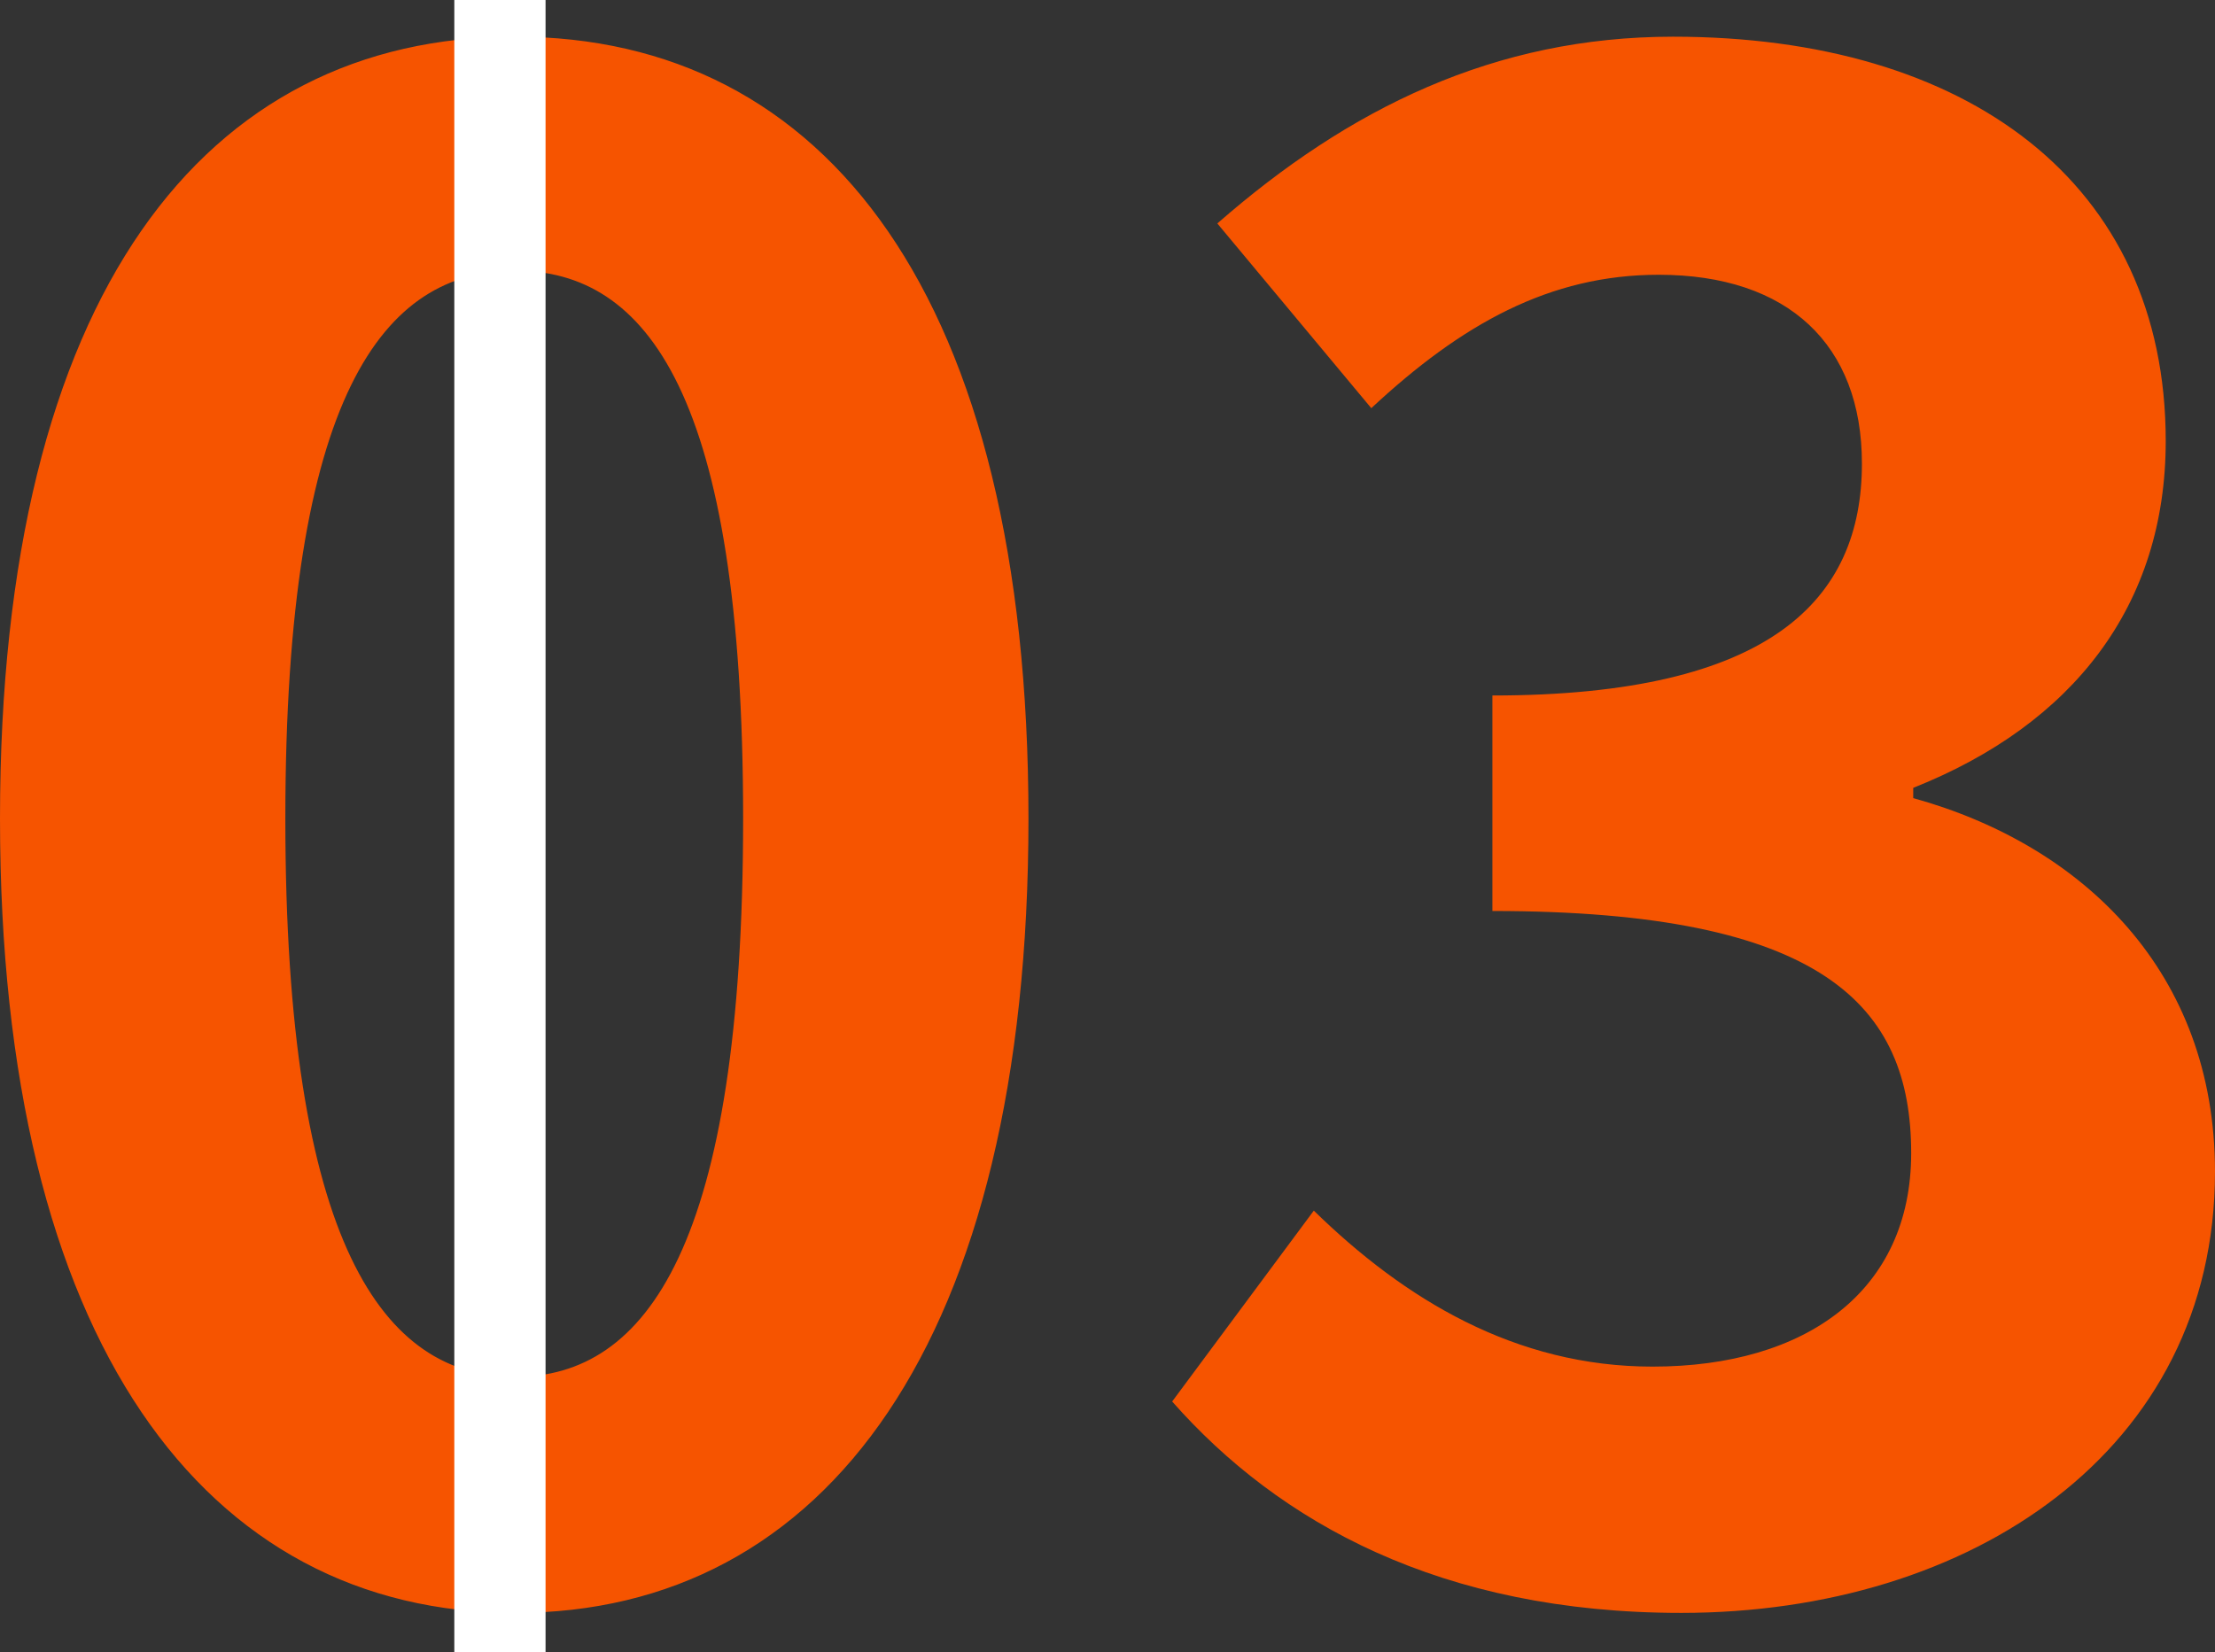 <svg xmlns="http://www.w3.org/2000/svg" width="97.11" height="72.459" viewBox="0 0 97.11 72.459">
  <rect x="0" y="0" width="97.11" height="72.459" fill="#333333" stroke="none"/>
  <g id="グループ_4045" data-name="グループ 4045" transform="translate(-1660.582 -5321.969)">
    <path id="パス_5459" data-name="パス 5459" d="M26.55,1.26c13.59,0,22.5-11.88,22.5-34.83s-8.91-34.29-22.5-34.29S3.96-56.61,3.96-33.57C3.96-10.62,12.96,1.26,26.55,1.26Zm0-10.35c-5.76,0-10.08-5.76-10.08-24.48,0-18.63,4.32-24.03,10.08-24.03s9.99,5.4,9.99,24.03C36.54-14.85,32.31-9.09,26.55-9.09ZM77.67,1.26c12.69,0,23.4-7.11,23.4-19.35,0-8.73-5.76-14.31-13.23-16.38v-.45c7.02-2.79,11.07-8.01,11.07-15.21,0-11.34-8.73-17.73-21.6-17.73-7.83,0-14.22,3.15-19.98,8.19l6.75,8.1c3.96-3.69,7.83-5.85,12.6-5.85,5.67,0,8.91,3.06,8.91,8.28,0,5.94-3.96,10.17-16.2,10.17v9.45c14.49,0,18.36,4.14,18.36,10.62,0,6.03-4.59,9.36-11.34,9.36-6.03,0-10.89-2.97-14.85-6.84L55.35-8.01C60.03-2.7,67.14,1.26,77.67,1.26Z" transform="translate(1656.622 5391.438)" fill="#f65400"/>
    <path id="パス_5458" data-name="パス 5458" d="M65,0V72.459" transform="translate(1617.5 5321.969)" fill="none" stroke="#fff" stroke-width="4"/>
  </g>
</svg>

